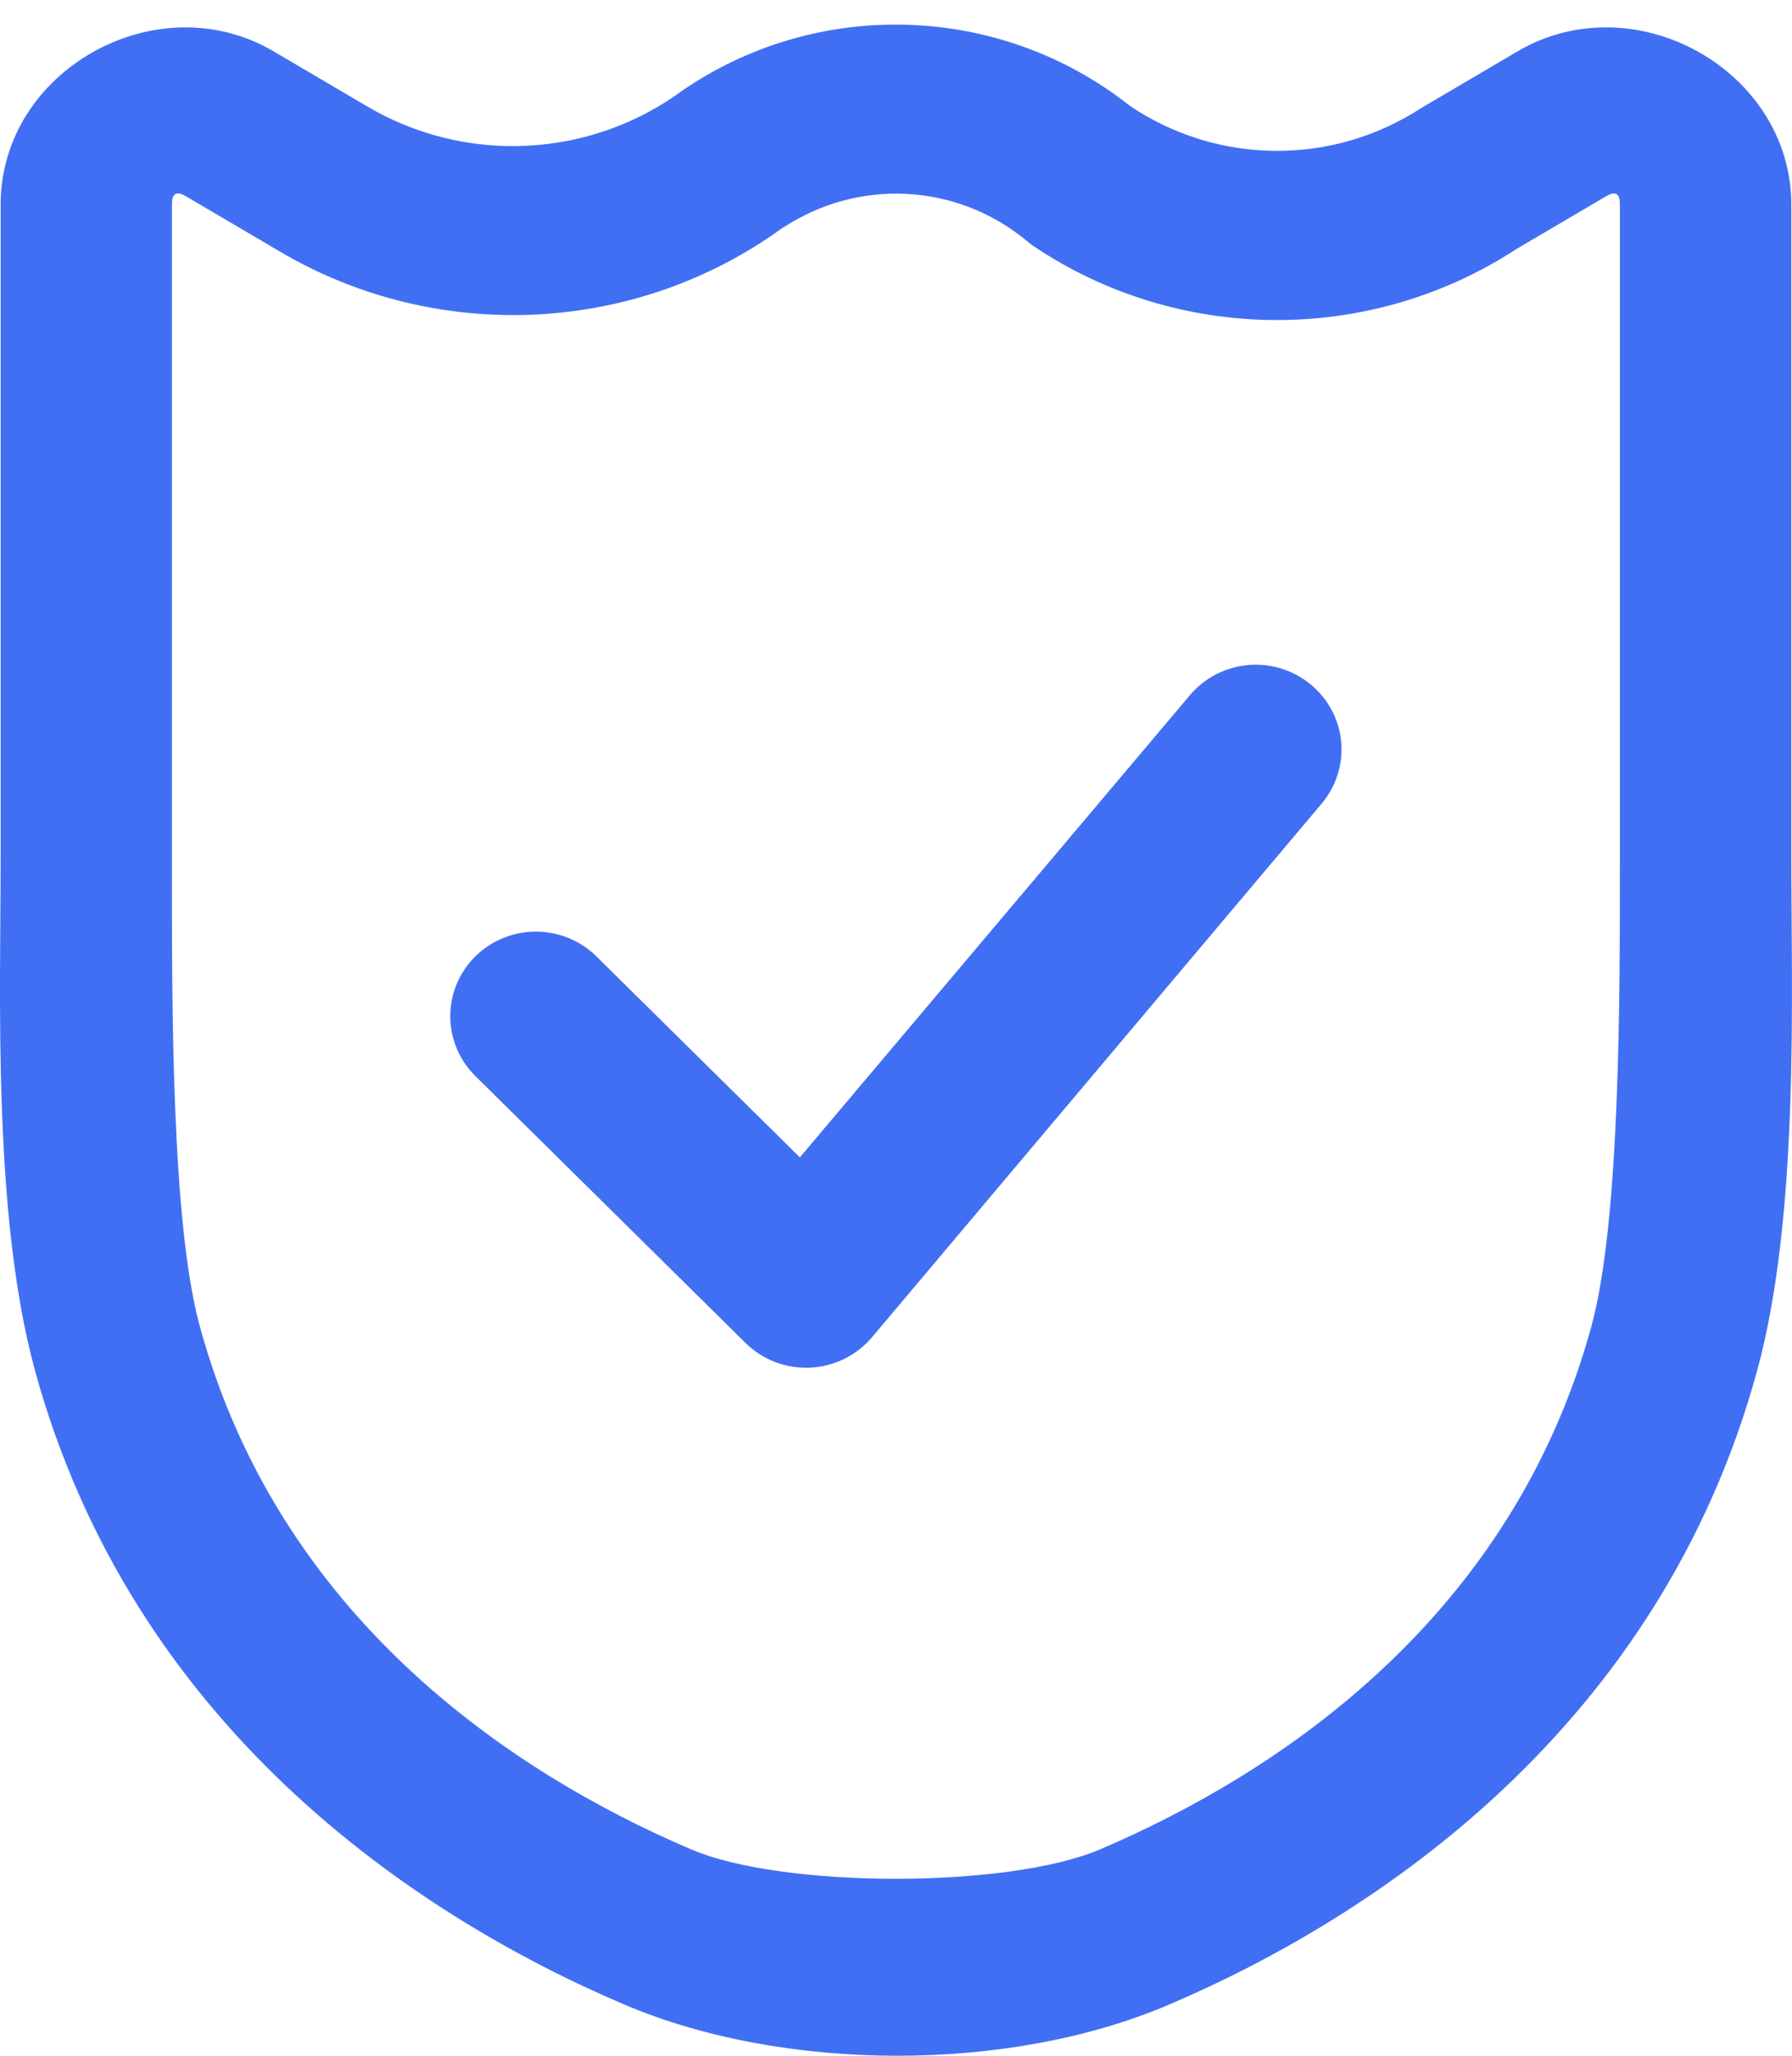 <?xml version="1.0" encoding="UTF-8"?> <svg xmlns="http://www.w3.org/2000/svg" width="34" height="39" viewBox="0 0 34 39" fill="none"><path d="M1.776 0.981C0.752 1.553 0.012 2.605 0.012 3.884V16.304C0.012 18.843 -0.144 23.037 0.66 25.986C2.496 32.718 7.835 36.321 11.841 38.027C14.871 39.317 19.13 39.328 22.159 38.039C26.165 36.334 31.502 32.73 33.34 25.998C34.145 23.047 33.987 18.843 33.987 16.304V3.885C33.987 1.326 31.002 -0.335 28.781 0.981L27.029 2.012C27.009 2.024 26.988 2.036 26.968 2.048C25.277 3.151 23.097 3.132 21.425 2L21.545 2.095C19.126 0.1 15.654 -0.08 13.039 1.656C13.015 1.671 12.991 1.688 12.967 1.704C11.211 3.006 8.839 3.128 6.957 2.013L5.205 0.982C4.095 0.324 2.799 0.409 1.776 0.981ZM3.539 3.73L5.291 4.761C8.298 6.544 12.107 6.354 14.912 4.275L14.851 4.324C16.279 3.376 18.149 3.472 19.47 4.561C19.508 4.594 19.548 4.626 19.59 4.656C22.344 6.519 25.982 6.544 28.767 4.727L30.459 3.731C30.652 3.617 30.735 3.662 30.735 3.885V16.305C30.735 18.912 30.741 23.155 30.195 25.158C28.694 30.655 24.315 33.619 20.861 35.089C19.128 35.827 14.857 35.827 13.123 35.089C9.67 33.618 5.289 30.656 3.79 25.158C3.243 23.156 3.262 18.912 3.262 16.305V3.885C3.262 3.662 3.346 3.616 3.539 3.73Z" fill="#416FF4"></path><path d="M24.869 12.986C24.706 12.85 24.516 12.748 24.312 12.684C24.109 12.621 23.894 12.598 23.681 12.617C23.468 12.636 23.262 12.696 23.072 12.793C22.883 12.891 22.715 13.025 22.578 13.187L15.176 21.957L11.313 18.141C11.008 17.842 10.597 17.674 10.167 17.674C9.738 17.674 9.326 17.842 9.021 18.141C8.87 18.29 8.749 18.467 8.667 18.663C8.585 18.858 8.543 19.067 8.543 19.279C8.543 19.49 8.585 19.699 8.667 19.894C8.749 20.09 8.87 20.267 9.021 20.416L14.144 25.477C14.304 25.634 14.495 25.758 14.706 25.839C14.916 25.92 15.142 25.956 15.368 25.946C15.594 25.936 15.815 25.88 16.017 25.78C16.22 25.681 16.399 25.541 16.544 25.37L25.073 15.249C25.21 15.087 25.314 14.9 25.378 14.699C25.442 14.498 25.465 14.286 25.447 14.075C25.428 13.865 25.367 13.661 25.268 13.474C25.169 13.287 25.033 13.121 24.869 12.986Z" fill="#416FF4"></path></svg> 
